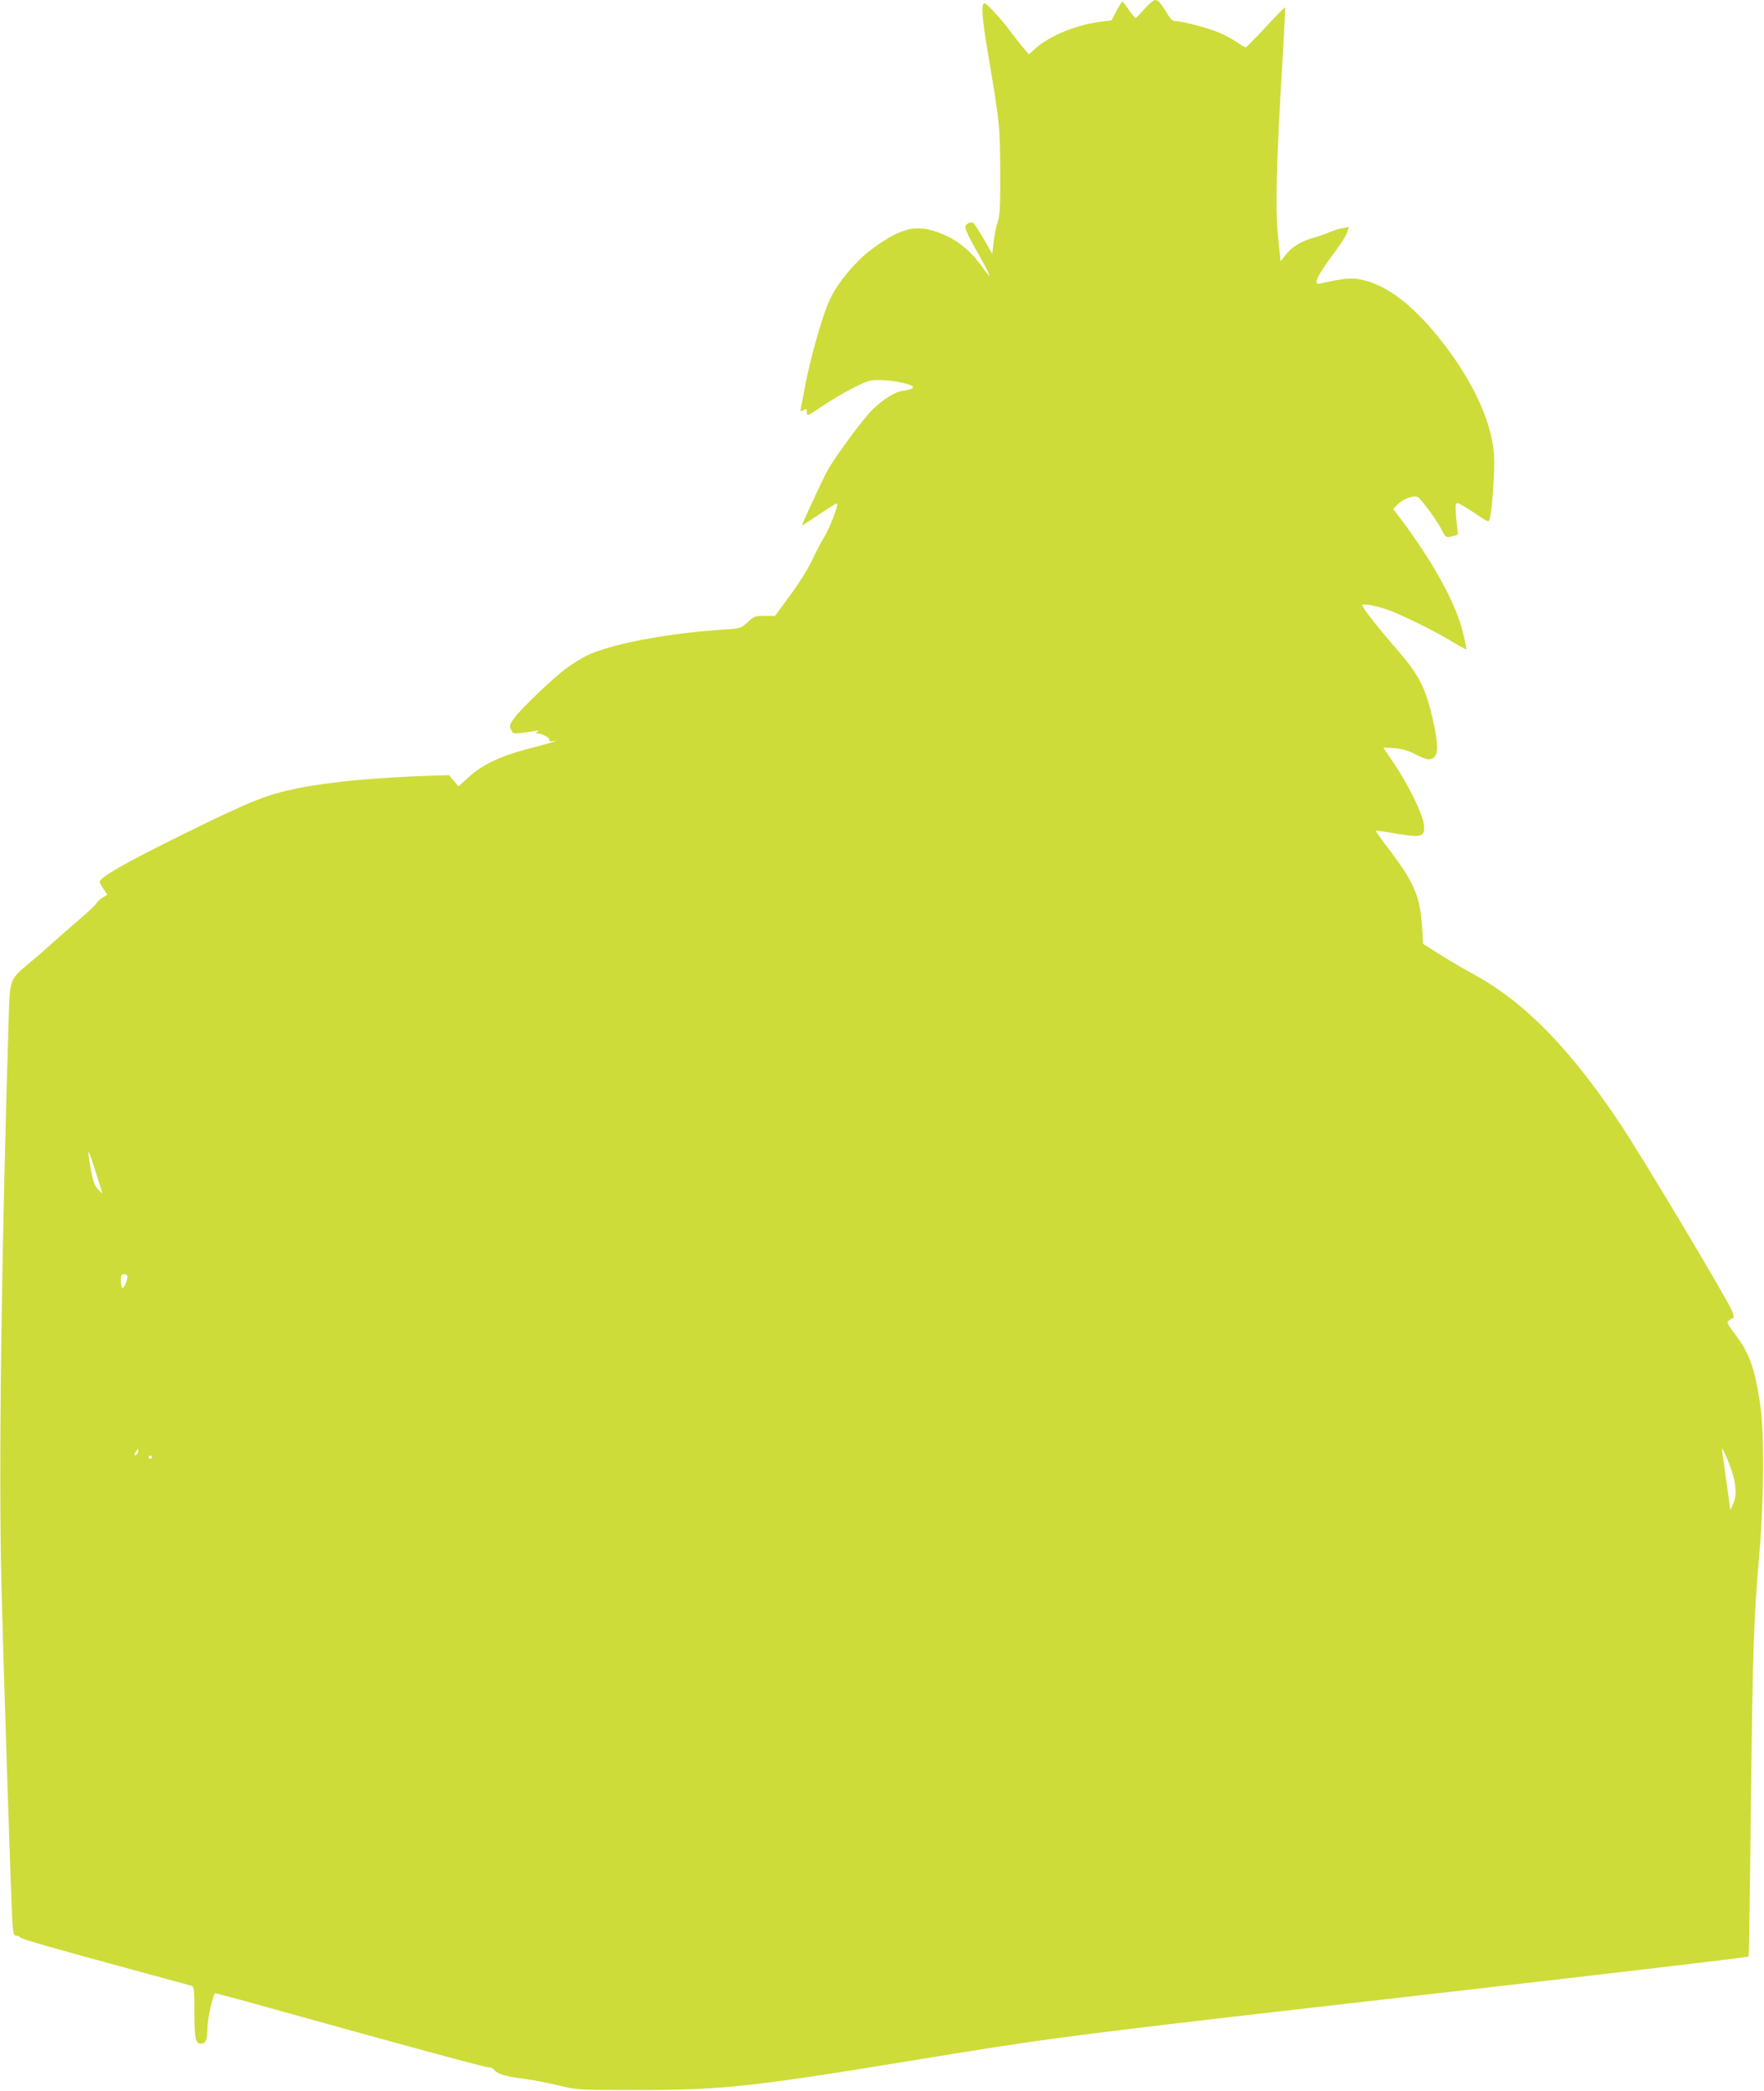 <?xml version="1.0" standalone="no"?>
<!DOCTYPE svg PUBLIC "-//W3C//DTD SVG 20010904//EN"
 "http://www.w3.org/TR/2001/REC-SVG-20010904/DTD/svg10.dtd">
<svg version="1.0" xmlns="http://www.w3.org/2000/svg"
 width="1080pt" height="1280pt" viewBox="0 0 1080 1280"
 preserveAspectRatio="xMidYMid meet">
<g transform="translate(0,1280) scale(0.1,-0.1)"
fill="#cddc39" stroke="none">
<path d="M7007 12745 c-27 -30 -51 -55 -55 -55 -4 0 -22 23 -41 50 -19 28 -37
50 -40 50 -3 0 -19 -26 -36 -58 l-30 -57 -60 -7 c-151 -19 -314 -84 -401 -161
l-45 -40 -35 42 c-20 23 -57 70 -82 104 -51 69 -141 167 -153 167 -24 0 -18
-83 20 -307 71 -420 74 -447 75 -723 1 -216 -2 -263 -16 -310 -10 -30 -21 -86
-25 -125 l-8 -69 -53 92 c-29 50 -57 94 -63 97 -18 11 -49 -6 -49 -27 0 -11
22 -59 49 -107 80 -142 101 -184 98 -188 -2 -2 -22 23 -45 55 -60 85 -134 149
-216 188 -170 78 -266 61 -458 -81 -98 -72 -213 -210 -258 -310 -48 -105 -121
-364 -155 -550 -9 -49 -19 -101 -22 -114 -5 -21 -4 -22 16 -12 19 11 21 9 21
-14 0 -24 4 -22 98 41 53 36 139 86 191 112 90 45 98 47 172 45 79 -2 189 -27
189 -43 0 -10 -16 -15 -72 -24 -50 -9 -146 -75 -200 -139 -78 -91 -215 -280
-252 -348 -30 -56 -156 -325 -156 -336 0 -2 47 29 105 68 58 40 108 70 110 67
10 -9 -45 -150 -80 -208 -20 -32 -53 -97 -75 -143 -21 -46 -80 -141 -132 -211
l-93 -126 -63 0 c-59 0 -65 -2 -105 -39 -42 -38 -43 -38 -147 -45 -353 -23
-699 -90 -843 -162 -29 -15 -81 -47 -117 -73 -77 -55 -286 -255 -325 -311 -25
-36 -27 -44 -16 -67 11 -25 14 -25 68 -19 32 4 69 9 83 12 19 4 22 3 10 -5
-13 -9 -12 -11 3 -11 28 0 78 -30 71 -41 -4 -8 5 -9 27 -5 43 7 -16 -11 -176
-53 -152 -40 -262 -93 -344 -167 l-64 -58 -29 34 -29 35 -92 -3 c-340 -10
-640 -38 -832 -77 -192 -39 -290 -78 -700 -280 -372 -184 -515 -266 -515 -295
0 -4 11 -23 24 -42 l23 -35 -28 -17 c-16 -9 -33 -25 -39 -36 -5 -10 -52 -54
-102 -97 -51 -43 -124 -107 -163 -142 -38 -35 -105 -93 -147 -128 -117 -97
-117 -98 -124 -309 -46 -1484 -63 -2794 -45 -3499 13 -527 59 -1946 67 -2062
5 -72 8 -83 24 -83 10 0 20 -4 22 -9 3 -10 207 -68 738 -212 162 -44 303 -82
313 -85 15 -5 17 -21 17 -160 0 -159 7 -194 38 -194 32 0 42 22 42 94 0 55 28
183 46 214 1 2 148 -37 325 -87 873 -243 1345 -371 1355 -367 7 3 20 -4 29
-14 25 -28 60 -39 175 -54 58 -8 157 -27 220 -42 115 -28 116 -28 470 -28 528
-1 708 19 1680 178 862 142 979 157 2900 376 1232 141 2232 258 2236 263 2 1
8 419 14 927 11 960 16 1126 52 1545 28 328 30 736 5 907 -34 226 -66 315
-159 437 -45 59 -48 67 -32 78 9 7 21 14 26 15 5 2 2 20 -6 40 -36 84 -555
953 -696 1163 -304 453 -585 738 -890 902 -47 25 -135 77 -196 115 l-111 70
-6 98 c-12 188 -44 268 -191 465 -53 70 -95 129 -94 130 2 2 58 -6 126 -18
158 -26 177 -20 170 54 -7 64 -93 241 -181 372 -37 54 -67 99 -67 100 0 1 30
0 68 -3 48 -4 84 -15 129 -38 73 -37 93 -39 118 -12 23 25 16 109 -20 257 -43
177 -83 250 -230 418 -92 105 -195 236 -195 250 0 15 102 -6 178 -36 99 -39
286 -133 382 -192 41 -25 76 -44 78 -42 2 1 -8 49 -22 106 -42 173 -178 422
-370 679 l-56 74 27 28 c34 35 103 60 125 44 25 -18 117 -144 144 -198 24 -47
26 -49 57 -43 41 9 47 13 42 28 -2 7 -6 49 -10 95 -5 69 -4 82 9 82 8 0 55
-27 103 -60 85 -58 88 -59 94 -36 15 54 32 303 26 388 -13 222 -153 506 -377
768 -155 181 -298 281 -443 310 -56 11 -102 6 -246 -26 -46 -10 -17 49 104
211 29 39 57 85 63 103 l11 33 -37 -7 c-20 -3 -56 -14 -79 -24 -22 -10 -67
-26 -100 -35 -80 -23 -138 -59 -173 -107 -17 -23 -30 -39 -30 -36 0 3 -7 70
-15 149 -18 166 -10 468 26 1062 11 186 19 340 17 342 -2 2 -55 -52 -118 -120
-63 -68 -119 -124 -123 -125 -5 0 -28 14 -53 31 -25 17 -70 42 -102 56 -63 28
-230 73 -271 73 -22 0 -34 11 -66 65 -28 45 -46 65 -60 65 -12 0 -40 -23 -68
-55z m-6424 -7110 c19 -61 37 -119 41 -130 6 -14 0 -11 -21 11 -29 30 -38 61
-58 194 -11 68 0 46 38 -75z m197 -649 c0 -26 -22 -76 -31 -70 -5 3 -9 23 -9
45 0 32 3 39 20 39 11 0 20 -6 20 -14z m9821 -1186 c29 -83 33 -157 11 -204
l-18 -40 -23 165 c-12 90 -25 178 -27 194 -4 26 -1 23 17 -15 12 -25 30 -70
40 -100z m-9755 113 c-2 -9 -8 -19 -15 -21 -10 -3 -10 0 -2 17 14 25 20 27 17
4z m84 -33 c0 -5 -4 -10 -10 -10 -5 0 -10 5 -10 10 0 6 5 10 10 10 6 0 10 -4
10 -10z"/>
</g>
</svg>
